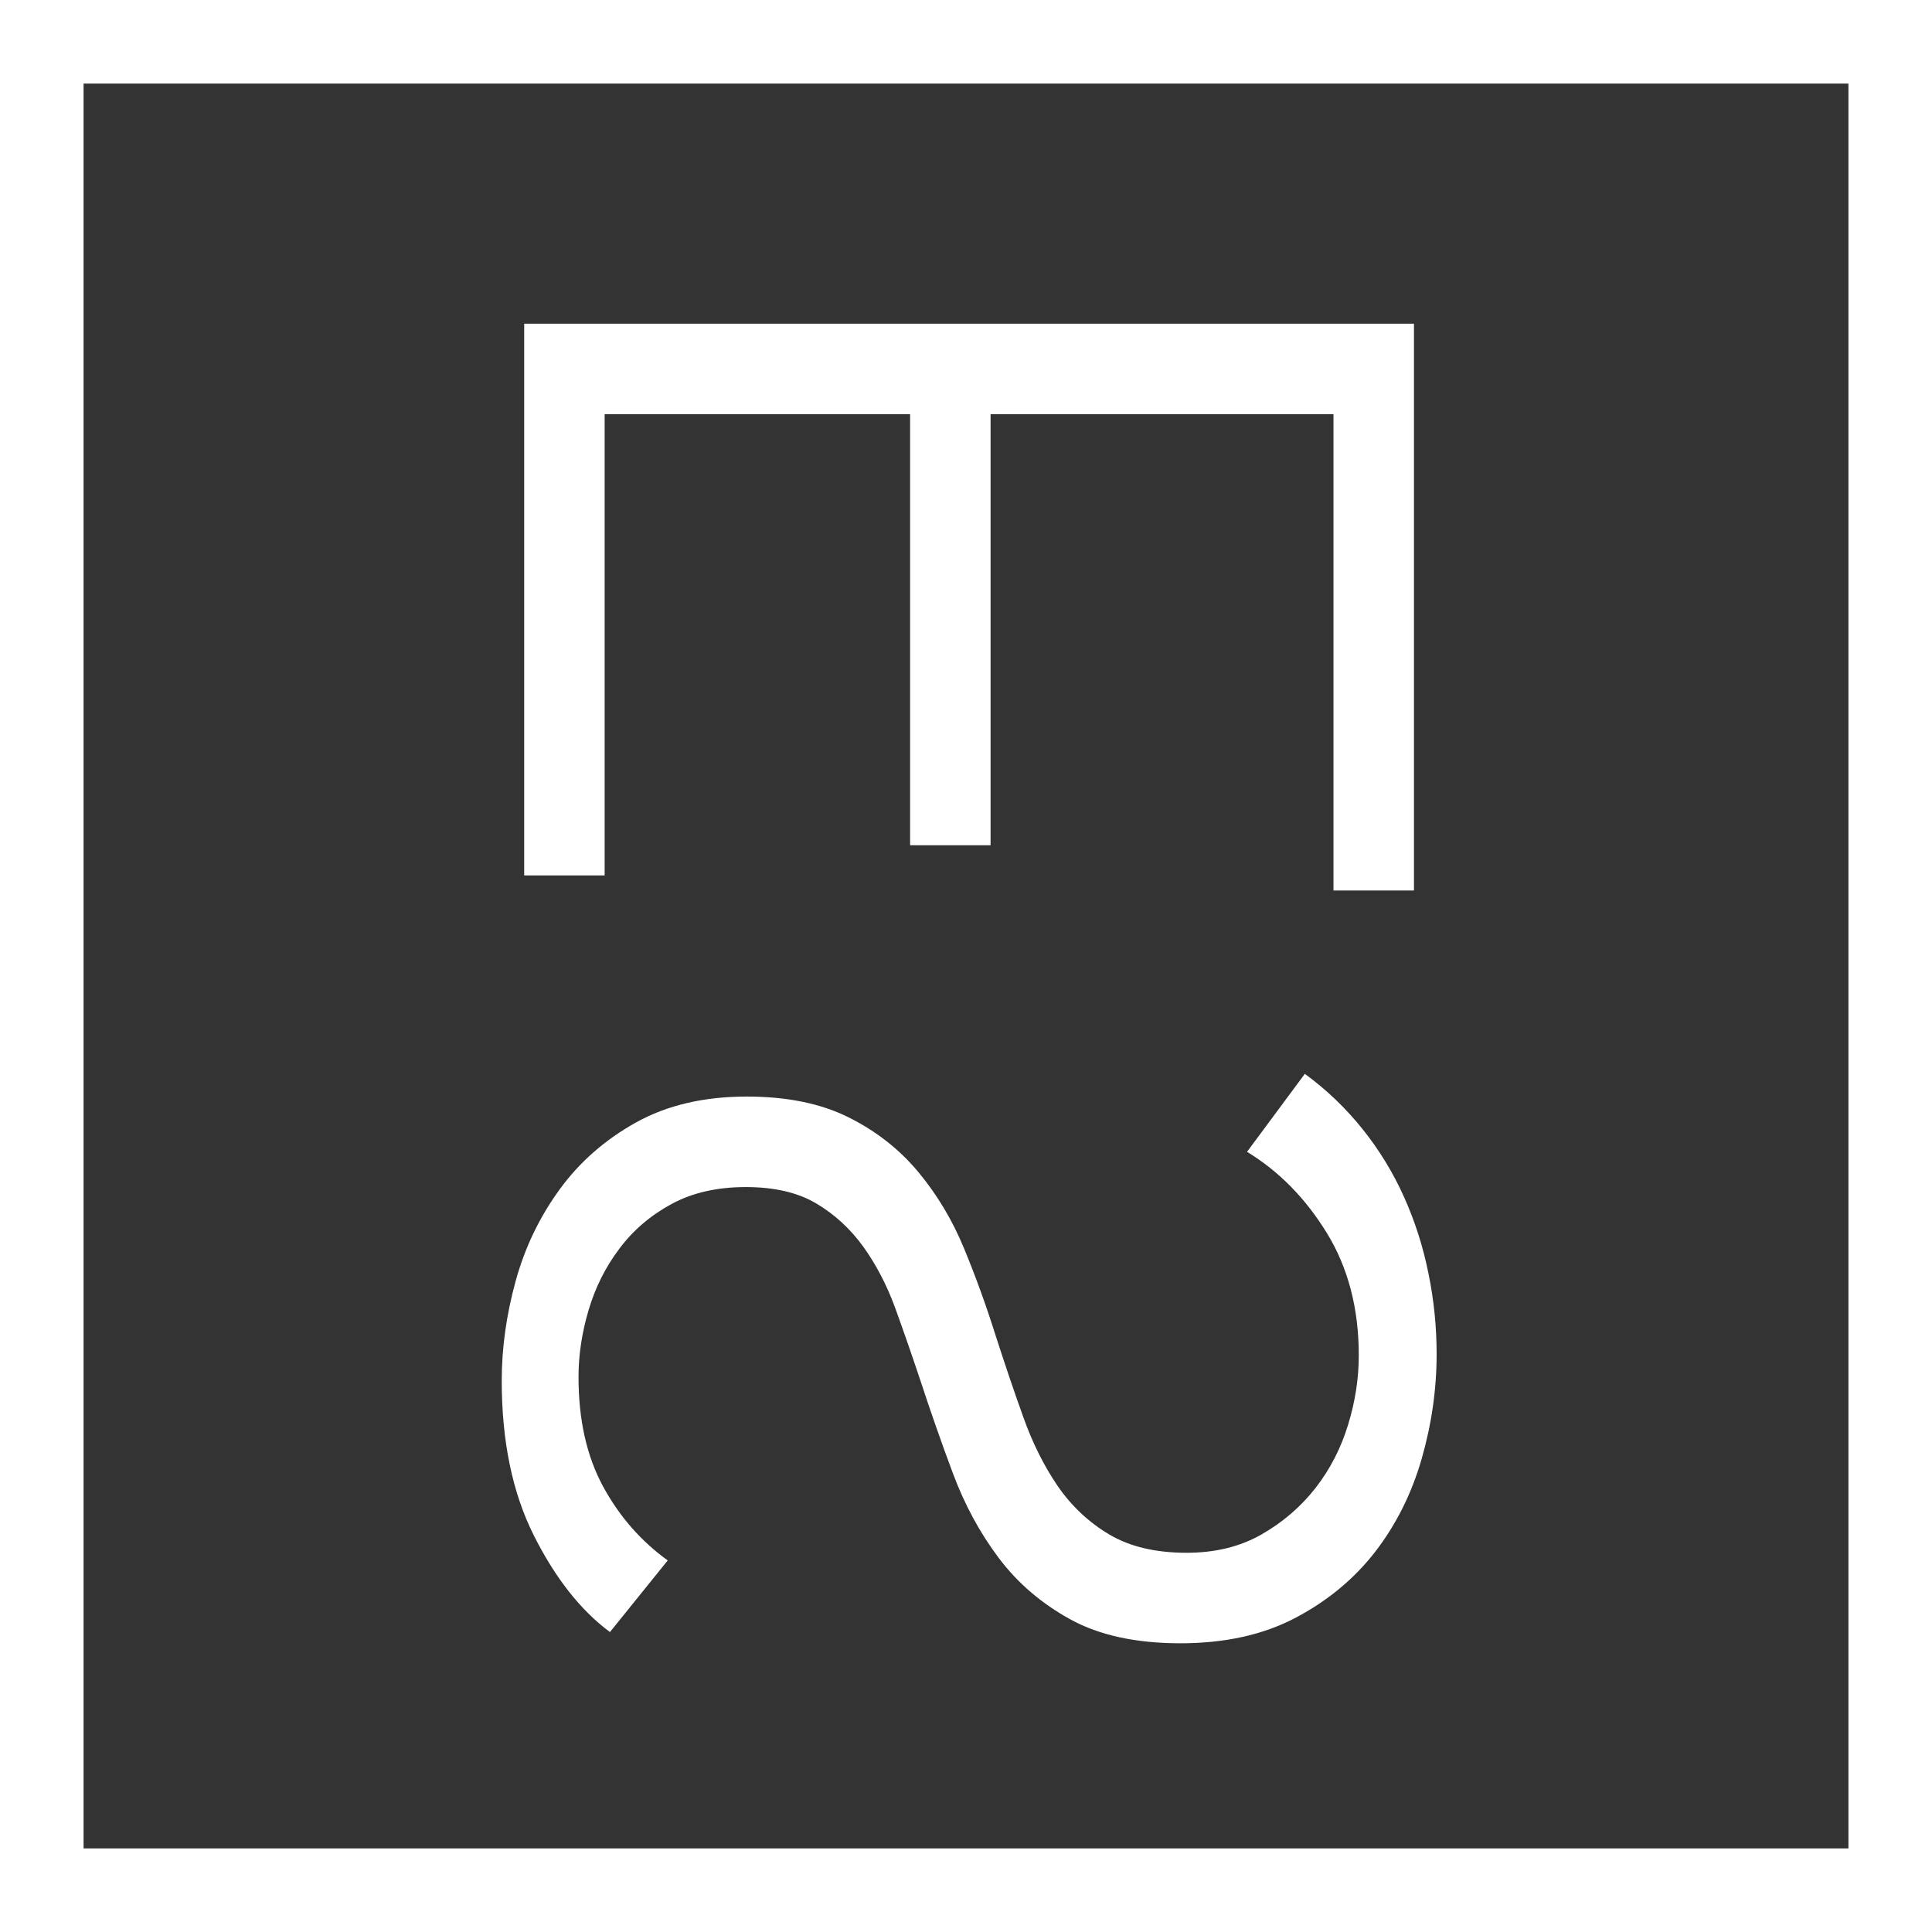 <?xml version="1.0" encoding="UTF-8"?> <svg xmlns="http://www.w3.org/2000/svg" width="59" height="59" viewBox="0 0 59 59" fill="none"><rect x="0" y="0" width="59" height="59" fill="#333333" stroke="none"/><g clip-path="url(#clip0_17528_114)"><path d="M30.25 12.649V25.812H27.793V12.649H18.465V26.734H16.008V9.885H43.18V27.194H40.722V12.649H30.243H30.25Z" fill="white"></path><path d="M18.622 49.837C17.725 49.17 16.952 48.185 16.299 46.883C15.647 45.582 15.322 44.007 15.322 42.162C15.322 41.163 15.464 40.153 15.745 39.128C16.026 38.103 16.474 37.17 17.087 36.328C17.7 35.482 18.484 34.8 19.428 34.275C20.376 33.75 21.499 33.487 22.804 33.487C24.033 33.487 25.069 33.699 25.915 34.122C26.761 34.545 27.468 35.099 28.044 35.792C28.62 36.484 29.087 37.265 29.444 38.133C29.802 39 30.122 39.886 30.403 40.78C30.684 41.651 30.965 42.483 31.249 43.274C31.53 44.065 31.884 44.772 32.303 45.385C32.726 45.998 33.251 46.49 33.878 46.862C34.505 47.234 35.293 47.419 36.237 47.419C37.109 47.419 37.867 47.234 38.52 46.862C39.172 46.49 39.723 46.016 40.172 45.443C40.62 44.867 40.952 44.222 41.17 43.504C41.389 42.789 41.495 42.085 41.495 41.392C41.495 39.959 41.17 38.712 40.518 37.651C39.865 36.59 39.052 35.763 38.082 35.175L39.847 32.794C40.514 33.279 41.101 33.845 41.612 34.483C42.122 35.121 42.545 35.813 42.877 36.554C43.209 37.294 43.46 38.074 43.624 38.895C43.792 39.715 43.872 40.532 43.872 41.352C43.872 42.428 43.719 43.496 43.413 44.557C43.107 45.618 42.633 46.563 41.995 47.39C41.356 48.214 40.543 48.889 39.559 49.407C38.574 49.925 37.404 50.183 36.048 50.183C34.691 50.183 33.572 49.939 32.689 49.454C31.807 48.969 31.078 48.346 30.502 47.58C29.925 46.814 29.459 45.954 29.101 44.995C28.744 44.039 28.412 43.088 28.102 42.143C27.847 41.378 27.592 40.645 27.337 39.941C27.081 39.241 26.753 38.614 26.36 38.067C25.962 37.52 25.484 37.079 24.919 36.747C24.358 36.415 23.639 36.251 22.772 36.251C21.904 36.251 21.145 36.422 20.507 36.769C19.869 37.115 19.337 37.567 18.914 38.133C18.491 38.694 18.177 39.321 17.973 40.014C17.769 40.703 17.667 41.381 17.667 42.049C17.667 43.354 17.915 44.466 18.414 45.389C18.914 46.311 19.574 47.062 20.391 47.653L18.626 49.841L18.622 49.837Z" fill="white"></path><path d="M59 59H0V0H59V59ZM2.552 56.448H56.448V2.552H2.552V56.448Z" fill="white"></path></g><defs><clipPath id="clip0_17528_114"><rect width="59" height="59" fill="white"></rect></clipPath></defs></svg> 